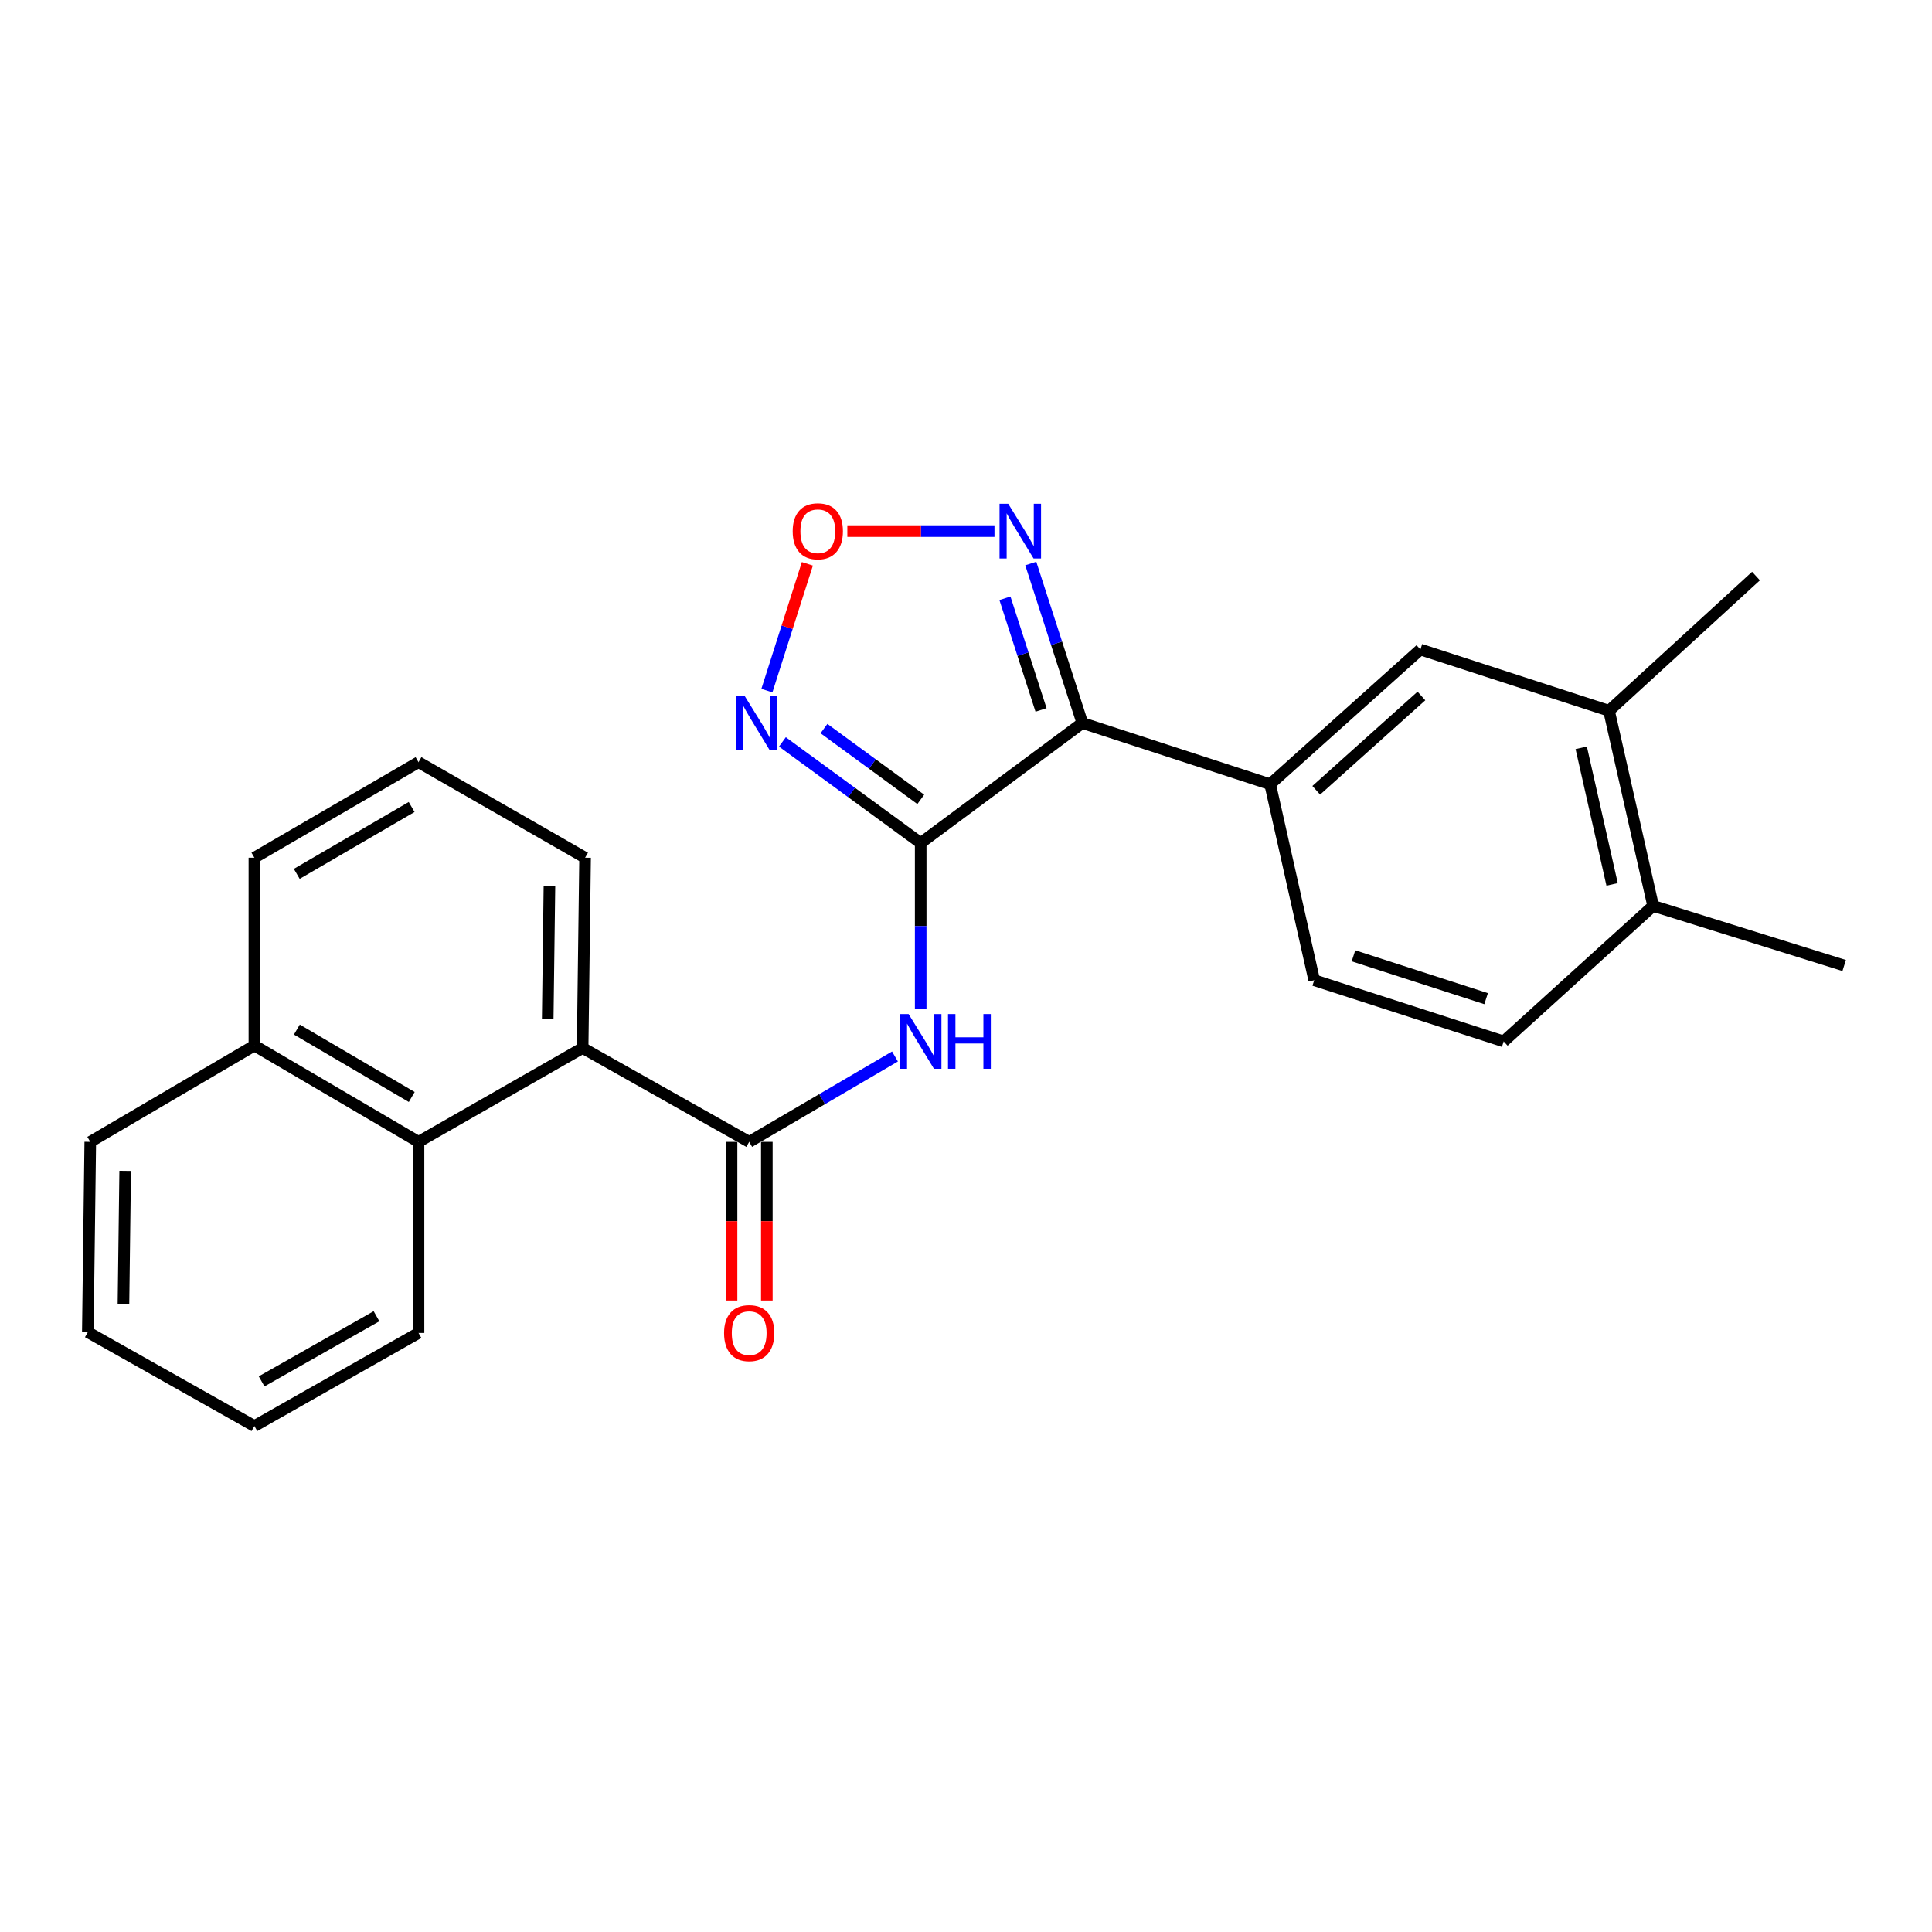 <?xml version='1.0' encoding='iso-8859-1'?>
<svg version='1.1' baseProfile='full'
              xmlns='http://www.w3.org/2000/svg'
                      xmlns:rdkit='http://www.rdkit.org/xml'
                      xmlns:xlink='http://www.w3.org/1999/xlink'
                  xml:space='preserve'
width='1000px' height='1000px' viewBox='0 0 1000 1000'>
<!-- END OF HEADER -->
<rect style='opacity:1.0;fill:#FFFFFF;stroke:none' width='1000' height='1000' x='0' y='0'> </rect>
<path class='bond-0' d='M 476.546,436.35 L 560.218,374.225' style='fill:none;fill-rule:evenodd;stroke:#000000;stroke-width:6px;stroke-linecap:butt;stroke-linejoin:miter;stroke-opacity:1' />
<path class='bond-1' d='M 476.546,436.35 L 476.546,479.327' style='fill:none;fill-rule:evenodd;stroke:#000000;stroke-width:6px;stroke-linecap:butt;stroke-linejoin:miter;stroke-opacity:1' />
<path class='bond-1' d='M 476.546,479.327 L 476.546,522.305' style='fill:none;fill-rule:evenodd;stroke:#0000FF;stroke-width:6px;stroke-linecap:butt;stroke-linejoin:miter;stroke-opacity:1' />
<path class='bond-2' d='M 476.546,436.35 L 440.756,410.176' style='fill:none;fill-rule:evenodd;stroke:#000000;stroke-width:6px;stroke-linecap:butt;stroke-linejoin:miter;stroke-opacity:1' />
<path class='bond-2' d='M 440.756,410.176 L 404.967,384.003' style='fill:none;fill-rule:evenodd;stroke:#0000FF;stroke-width:6px;stroke-linecap:butt;stroke-linejoin:miter;stroke-opacity:1' />
<path class='bond-2' d='M 476.588,413.758 L 451.535,395.437' style='fill:none;fill-rule:evenodd;stroke:#000000;stroke-width:6px;stroke-linecap:butt;stroke-linejoin:miter;stroke-opacity:1' />
<path class='bond-2' d='M 451.535,395.437 L 426.483,377.116' style='fill:none;fill-rule:evenodd;stroke:#0000FF;stroke-width:6px;stroke-linecap:butt;stroke-linejoin:miter;stroke-opacity:1' />
<path class='bond-4' d='M 560.218,374.225 L 546.87,332.947' style='fill:none;fill-rule:evenodd;stroke:#000000;stroke-width:6px;stroke-linecap:butt;stroke-linejoin:miter;stroke-opacity:1' />
<path class='bond-4' d='M 546.87,332.947 L 533.523,291.669' style='fill:none;fill-rule:evenodd;stroke:#0000FF;stroke-width:6px;stroke-linecap:butt;stroke-linejoin:miter;stroke-opacity:1' />
<path class='bond-4' d='M 538.839,367.459 L 529.496,338.565' style='fill:none;fill-rule:evenodd;stroke:#000000;stroke-width:6px;stroke-linecap:butt;stroke-linejoin:miter;stroke-opacity:1' />
<path class='bond-4' d='M 529.496,338.565 L 520.153,309.671' style='fill:none;fill-rule:evenodd;stroke:#0000FF;stroke-width:6px;stroke-linecap:butt;stroke-linejoin:miter;stroke-opacity:1' />
<path class='bond-6' d='M 560.218,374.225 L 657.433,405.916' style='fill:none;fill-rule:evenodd;stroke:#000000;stroke-width:6px;stroke-linecap:butt;stroke-linejoin:miter;stroke-opacity:1' />
<path class='bond-3' d='M 463.234,546.829 L 425.508,568.926' style='fill:none;fill-rule:evenodd;stroke:#0000FF;stroke-width:6px;stroke-linecap:butt;stroke-linejoin:miter;stroke-opacity:1' />
<path class='bond-3' d='M 425.508,568.926 L 387.781,591.023' style='fill:none;fill-rule:evenodd;stroke:#000000;stroke-width:6px;stroke-linecap:butt;stroke-linejoin:miter;stroke-opacity:1' />
<path class='bond-5' d='M 396.947,357.458 L 407.421,324.642' style='fill:none;fill-rule:evenodd;stroke:#0000FF;stroke-width:6px;stroke-linecap:butt;stroke-linejoin:miter;stroke-opacity:1' />
<path class='bond-5' d='M 407.421,324.642 L 417.895,291.826' style='fill:none;fill-rule:evenodd;stroke:#FF0000;stroke-width:6px;stroke-linecap:butt;stroke-linejoin:miter;stroke-opacity:1' />
<path class='bond-7' d='M 387.781,591.023 L 301.563,542.431' style='fill:none;fill-rule:evenodd;stroke:#000000;stroke-width:6px;stroke-linecap:butt;stroke-linejoin:miter;stroke-opacity:1' />
<path class='bond-11' d='M 378.651,591.023 L 378.651,632.086' style='fill:none;fill-rule:evenodd;stroke:#000000;stroke-width:6px;stroke-linecap:butt;stroke-linejoin:miter;stroke-opacity:1' />
<path class='bond-11' d='M 378.651,632.086 L 378.651,673.149' style='fill:none;fill-rule:evenodd;stroke:#FF0000;stroke-width:6px;stroke-linecap:butt;stroke-linejoin:miter;stroke-opacity:1' />
<path class='bond-11' d='M 396.911,591.023 L 396.911,632.086' style='fill:none;fill-rule:evenodd;stroke:#000000;stroke-width:6px;stroke-linecap:butt;stroke-linejoin:miter;stroke-opacity:1' />
<path class='bond-11' d='M 396.911,632.086 L 396.911,673.149' style='fill:none;fill-rule:evenodd;stroke:#FF0000;stroke-width:6px;stroke-linecap:butt;stroke-linejoin:miter;stroke-opacity:1' />
<path class='bond-25' d='M 514.74,274.9 L 476.662,274.9' style='fill:none;fill-rule:evenodd;stroke:#0000FF;stroke-width:6px;stroke-linecap:butt;stroke-linejoin:miter;stroke-opacity:1' />
<path class='bond-25' d='M 476.662,274.9 L 438.583,274.9' style='fill:none;fill-rule:evenodd;stroke:#FF0000;stroke-width:6px;stroke-linecap:butt;stroke-linejoin:miter;stroke-opacity:1' />
<path class='bond-9' d='M 657.433,405.916 L 735.201,336.183' style='fill:none;fill-rule:evenodd;stroke:#000000;stroke-width:6px;stroke-linecap:butt;stroke-linejoin:miter;stroke-opacity:1' />
<path class='bond-9' d='M 681.288,409.051 L 735.726,360.238' style='fill:none;fill-rule:evenodd;stroke:#000000;stroke-width:6px;stroke-linecap:butt;stroke-linejoin:miter;stroke-opacity:1' />
<path class='bond-12' d='M 657.433,405.916 L 680.238,507.351' style='fill:none;fill-rule:evenodd;stroke:#000000;stroke-width:6px;stroke-linecap:butt;stroke-linejoin:miter;stroke-opacity:1' />
<path class='bond-8' d='M 301.563,542.431 L 216.623,591.023' style='fill:none;fill-rule:evenodd;stroke:#000000;stroke-width:6px;stroke-linecap:butt;stroke-linejoin:miter;stroke-opacity:1' />
<path class='bond-16' d='M 301.563,542.431 L 302.841,443.948' style='fill:none;fill-rule:evenodd;stroke:#000000;stroke-width:6px;stroke-linecap:butt;stroke-linejoin:miter;stroke-opacity:1' />
<path class='bond-16' d='M 283.496,527.421 L 284.391,458.483' style='fill:none;fill-rule:evenodd;stroke:#000000;stroke-width:6px;stroke-linecap:butt;stroke-linejoin:miter;stroke-opacity:1' />
<path class='bond-15' d='M 216.623,591.023 L 131.673,541.173' style='fill:none;fill-rule:evenodd;stroke:#000000;stroke-width:6px;stroke-linecap:butt;stroke-linejoin:miter;stroke-opacity:1' />
<path class='bond-15' d='M 213.122,567.797 L 153.657,532.902' style='fill:none;fill-rule:evenodd;stroke:#000000;stroke-width:6px;stroke-linecap:butt;stroke-linejoin:miter;stroke-opacity:1' />
<path class='bond-17' d='M 216.623,591.023 L 216.623,689.942' style='fill:none;fill-rule:evenodd;stroke:#000000;stroke-width:6px;stroke-linecap:butt;stroke-linejoin:miter;stroke-opacity:1' />
<path class='bond-10' d='M 735.201,336.183 L 832.821,367.884' style='fill:none;fill-rule:evenodd;stroke:#000000;stroke-width:6px;stroke-linecap:butt;stroke-linejoin:miter;stroke-opacity:1' />
<path class='bond-19' d='M 832.821,367.884 L 908.905,298.161' style='fill:none;fill-rule:evenodd;stroke:#000000;stroke-width:6px;stroke-linecap:butt;stroke-linejoin:miter;stroke-opacity:1' />
<path class='bond-26' d='M 832.821,367.884 L 855.657,468.883' style='fill:none;fill-rule:evenodd;stroke:#000000;stroke-width:6px;stroke-linecap:butt;stroke-linejoin:miter;stroke-opacity:1' />
<path class='bond-26' d='M 818.436,387.061 L 834.421,457.76' style='fill:none;fill-rule:evenodd;stroke:#000000;stroke-width:6px;stroke-linecap:butt;stroke-linejoin:miter;stroke-opacity:1' />
<path class='bond-14' d='M 680.238,507.351 L 778.305,539.032' style='fill:none;fill-rule:evenodd;stroke:#000000;stroke-width:6px;stroke-linecap:butt;stroke-linejoin:miter;stroke-opacity:1' />
<path class='bond-14' d='M 700.561,494.727 L 769.208,516.904' style='fill:none;fill-rule:evenodd;stroke:#000000;stroke-width:6px;stroke-linecap:butt;stroke-linejoin:miter;stroke-opacity:1' />
<path class='bond-13' d='M 855.657,468.883 L 778.305,539.032' style='fill:none;fill-rule:evenodd;stroke:#000000;stroke-width:6px;stroke-linecap:butt;stroke-linejoin:miter;stroke-opacity:1' />
<path class='bond-21' d='M 855.657,468.883 L 954.545,499.743' style='fill:none;fill-rule:evenodd;stroke:#000000;stroke-width:6px;stroke-linecap:butt;stroke-linejoin:miter;stroke-opacity:1' />
<path class='bond-22' d='M 131.673,541.173 L 46.723,591.023' style='fill:none;fill-rule:evenodd;stroke:#000000;stroke-width:6px;stroke-linecap:butt;stroke-linejoin:miter;stroke-opacity:1' />
<path class='bond-27' d='M 131.673,541.173 L 131.673,443.948' style='fill:none;fill-rule:evenodd;stroke:#000000;stroke-width:6px;stroke-linecap:butt;stroke-linejoin:miter;stroke-opacity:1' />
<path class='bond-18' d='M 302.841,443.948 L 216.623,394.503' style='fill:none;fill-rule:evenodd;stroke:#000000;stroke-width:6px;stroke-linecap:butt;stroke-linejoin:miter;stroke-opacity:1' />
<path class='bond-23' d='M 216.623,689.942 L 131.673,738.119' style='fill:none;fill-rule:evenodd;stroke:#000000;stroke-width:6px;stroke-linecap:butt;stroke-linejoin:miter;stroke-opacity:1' />
<path class='bond-23' d='M 194.873,681.285 L 135.408,715.008' style='fill:none;fill-rule:evenodd;stroke:#000000;stroke-width:6px;stroke-linecap:butt;stroke-linejoin:miter;stroke-opacity:1' />
<path class='bond-20' d='M 216.623,394.503 L 131.673,443.948' style='fill:none;fill-rule:evenodd;stroke:#000000;stroke-width:6px;stroke-linecap:butt;stroke-linejoin:miter;stroke-opacity:1' />
<path class='bond-20' d='M 213.066,417.702 L 153.601,452.313' style='fill:none;fill-rule:evenodd;stroke:#000000;stroke-width:6px;stroke-linecap:butt;stroke-linejoin:miter;stroke-opacity:1' />
<path class='bond-28' d='M 46.723,591.023 L 45.455,689.516' style='fill:none;fill-rule:evenodd;stroke:#000000;stroke-width:6px;stroke-linecap:butt;stroke-linejoin:miter;stroke-opacity:1' />
<path class='bond-28' d='M 64.791,606.032 L 63.903,674.977' style='fill:none;fill-rule:evenodd;stroke:#000000;stroke-width:6px;stroke-linecap:butt;stroke-linejoin:miter;stroke-opacity:1' />
<path class='bond-24' d='M 131.673,738.119 L 45.455,689.516' style='fill:none;fill-rule:evenodd;stroke:#000000;stroke-width:6px;stroke-linecap:butt;stroke-linejoin:miter;stroke-opacity:1' />
<path  class='atom-2' d='M 470.286 524.872
L 479.566 539.872
Q 480.486 541.352, 481.966 544.032
Q 483.446 546.712, 483.526 546.872
L 483.526 524.872
L 487.286 524.872
L 487.286 553.192
L 483.406 553.192
L 473.446 536.792
Q 472.286 534.872, 471.046 532.672
Q 469.846 530.472, 469.486 529.792
L 469.486 553.192
L 465.806 553.192
L 465.806 524.872
L 470.286 524.872
' fill='#0000FF'/>
<path  class='atom-2' d='M 490.686 524.872
L 494.526 524.872
L 494.526 536.912
L 509.006 536.912
L 509.006 524.872
L 512.846 524.872
L 512.846 553.192
L 509.006 553.192
L 509.006 540.112
L 494.526 540.112
L 494.526 553.192
L 490.686 553.192
L 490.686 524.872
' fill='#0000FF'/>
<path  class='atom-3' d='M 385.336 360.065
L 394.616 375.065
Q 395.536 376.545, 397.016 379.225
Q 398.496 381.905, 398.576 382.065
L 398.576 360.065
L 402.336 360.065
L 402.336 388.385
L 398.456 388.385
L 388.496 371.985
Q 387.336 370.065, 386.096 367.865
Q 384.896 365.665, 384.536 364.985
L 384.536 388.385
L 380.856 388.385
L 380.856 360.065
L 385.336 360.065
' fill='#0000FF'/>
<path  class='atom-5' d='M 521.84 260.74
L 531.12 275.74
Q 532.04 277.22, 533.52 279.9
Q 535 282.58, 535.08 282.74
L 535.08 260.74
L 538.84 260.74
L 538.84 289.06
L 534.96 289.06
L 525 272.66
Q 523.84 270.74, 522.6 268.54
Q 521.4 266.34, 521.04 265.66
L 521.04 289.06
L 517.36 289.06
L 517.36 260.74
L 521.84 260.74
' fill='#0000FF'/>
<path  class='atom-6' d='M 410.297 274.98
Q 410.297 268.18, 413.657 264.38
Q 417.017 260.58, 423.297 260.58
Q 429.577 260.58, 432.937 264.38
Q 436.297 268.18, 436.297 274.98
Q 436.297 281.86, 432.897 285.78
Q 429.497 289.66, 423.297 289.66
Q 417.057 289.66, 413.657 285.78
Q 410.297 281.9, 410.297 274.98
M 423.297 286.46
Q 427.617 286.46, 429.937 283.58
Q 432.297 280.66, 432.297 274.98
Q 432.297 269.42, 429.937 266.62
Q 427.617 263.78, 423.297 263.78
Q 418.977 263.78, 416.617 266.58
Q 414.297 269.38, 414.297 274.98
Q 414.297 280.7, 416.617 283.58
Q 418.977 286.46, 423.297 286.46
' fill='#FF0000'/>
<path  class='atom-12' d='M 374.781 690.022
Q 374.781 683.222, 378.141 679.422
Q 381.501 675.622, 387.781 675.622
Q 394.061 675.622, 397.421 679.422
Q 400.781 683.222, 400.781 690.022
Q 400.781 696.902, 397.381 700.822
Q 393.981 704.702, 387.781 704.702
Q 381.541 704.702, 378.141 700.822
Q 374.781 696.942, 374.781 690.022
M 387.781 701.502
Q 392.101 701.502, 394.421 698.622
Q 396.781 695.702, 396.781 690.022
Q 396.781 684.462, 394.421 681.662
Q 392.101 678.822, 387.781 678.822
Q 383.461 678.822, 381.101 681.622
Q 378.781 684.422, 378.781 690.022
Q 378.781 695.742, 381.101 698.622
Q 383.461 701.502, 387.781 701.502
' fill='#FF0000'/>
</svg>
